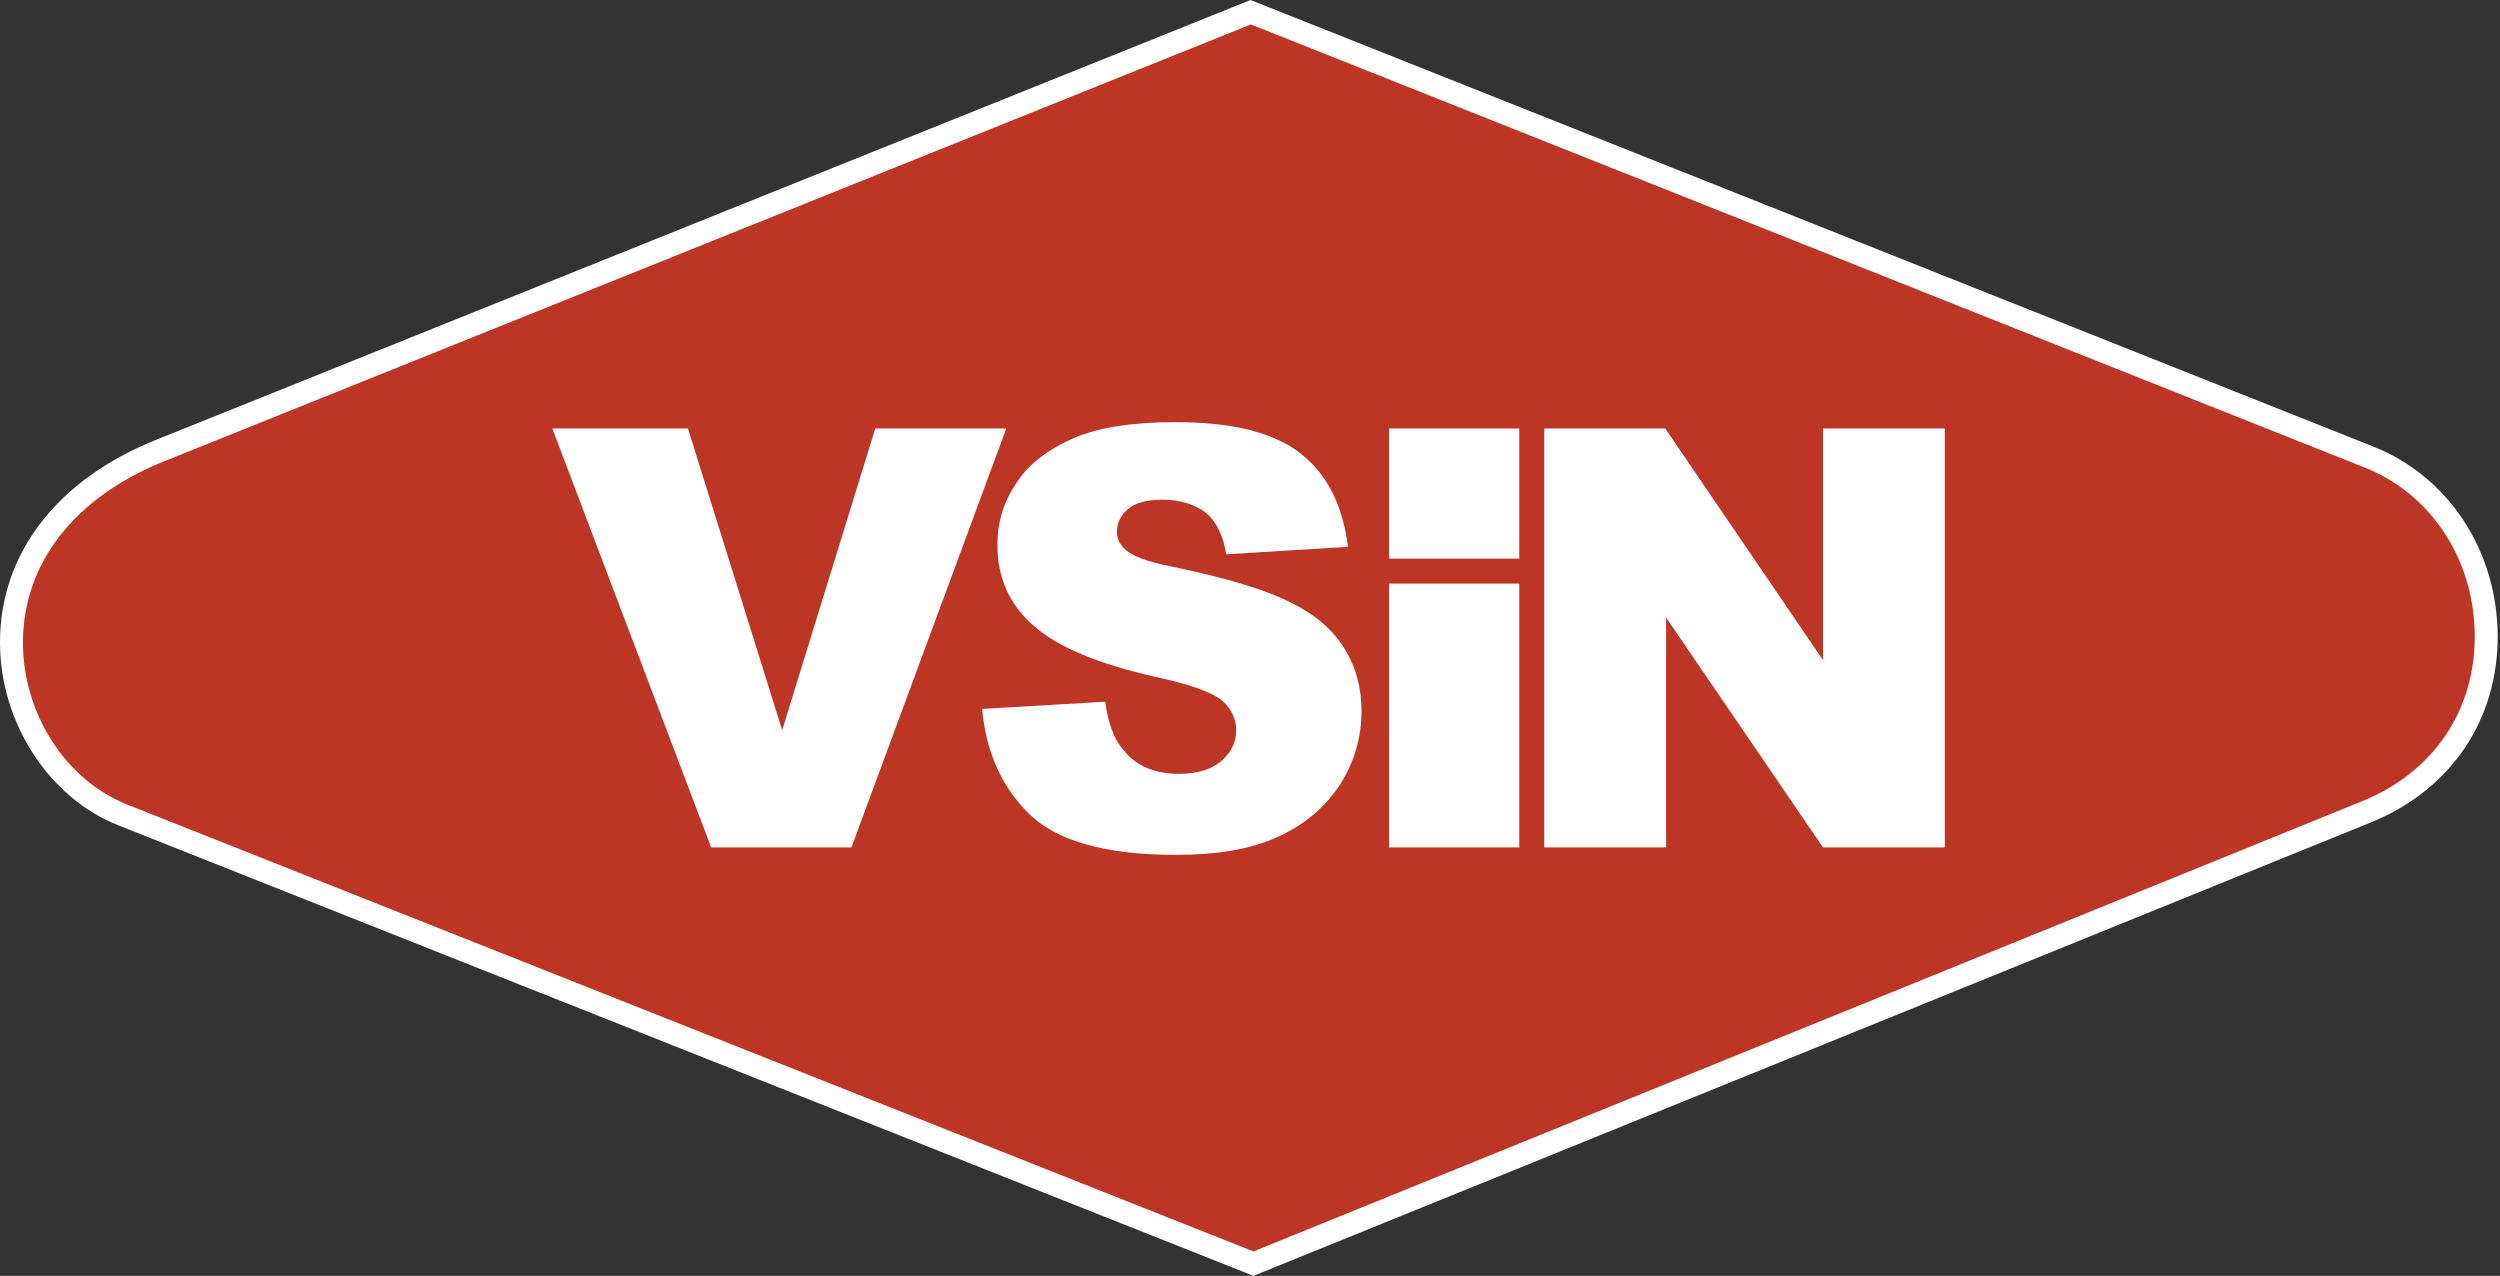 <svg width="870" height="444" viewBox="0 0 870 444" fill="none" xmlns="http://www.w3.org/2000/svg">
<rect x="0" y="0" width="870" height="444" fill="#333333" stroke="none"/>
<path d="M436.2 439.7L42.8 283.7C-2.8 265.7 -19.5 187 55.6 156.9L435.3 4.3L824.5 159.1C875.6 179.3 882.3 258.7 823.9 282.4L436.2 439.7Z" fill="#BD3525"/>
<path d="M436.2 444L434.7 443.4L41.4 287.3C17.1 277.8 0.1 251.6 0 223.8C-0.1 192.8 19.7 167 54.2 153.1L435.2 0L436.7 0.6L825.9 155.4C852.1 165.8 869 191.6 869.2 221.2C869.3 250.6 852.9 274.8 825.3 286.1L436.2 444ZM435.3 8.5L57.2 160.5C25.8 173.1 7.9 196.2 8 223.8C8 248.4 23 271.6 44.3 280L436.2 435.5L822.3 278.7C846.8 268.7 861.4 247.2 861.2 221.2C861.1 194.8 846.1 171.9 822.9 162.7L435.3 8.5Z" fill="white"/>
<path d="M192.2 149.1H239.4L272.2 254.1L304.6 149.1H350.2L296.3 294.9H247.5L192.2 149.1ZM341.8 246.7C343.1 261.5 348.5 273.7 357.9 283C367.5 292.6 384.6 297.5 409.3 297.5C423.4 297.5 435 295.6 444.3 291.4C453.6 287.2 460.7 281.4 466.1 273.4C471.2 265.4 473.8 257 473.8 247.4C473.8 239.4 471.9 232.3 468 225.9C464.1 219.5 458 214 449.4 209.8C440.7 205.3 426.9 201.1 407 197C399 195.4 394.2 193.5 391.9 191.5C389.7 189.6 388.7 187.6 388.7 185.1C388.7 181.9 390 179.3 392.6 177.1C395.2 174.9 399.3 173.9 404.5 173.9C410.9 173.9 415.7 175.5 419.6 178.4C423.1 181.3 425.7 186.1 426.7 192.9L469.1 190.3C467.2 175.2 461.4 164.3 451.8 157.2C442.2 150.1 427.7 146.9 409.1 146.9C394 146.9 381.8 148.8 373.1 152.7C364.4 156.6 357.7 161.7 353.5 168.4C349 175.1 347.1 182.2 347.1 189.6C347.1 201.2 351.3 210.5 359.9 217.9C368.2 225.3 382.4 231.1 402.3 235.6C414.5 238.2 422.2 241.1 425.4 243.9C428.6 246.8 430.2 250.3 430.2 254.2C430.2 258.1 428.6 261.6 425.1 264.8C421.6 267.7 416.8 269.3 410.3 269.3C401.6 269.3 394.9 266.4 390.4 260.3C387.5 256.8 385.6 251.3 384.6 244.2L341.8 246.7ZM483.4 294.9H528.7V203.1H483.4V294.9ZM537.4 294.9H579.8V214.9L634.4 294.9H676.8V149.1H634.4V229.7L579.5 149.1H537.4V294.9ZM528.7 149.1H483.4V194.4H528.7V149.1Z" fill="white"/>
</svg>
